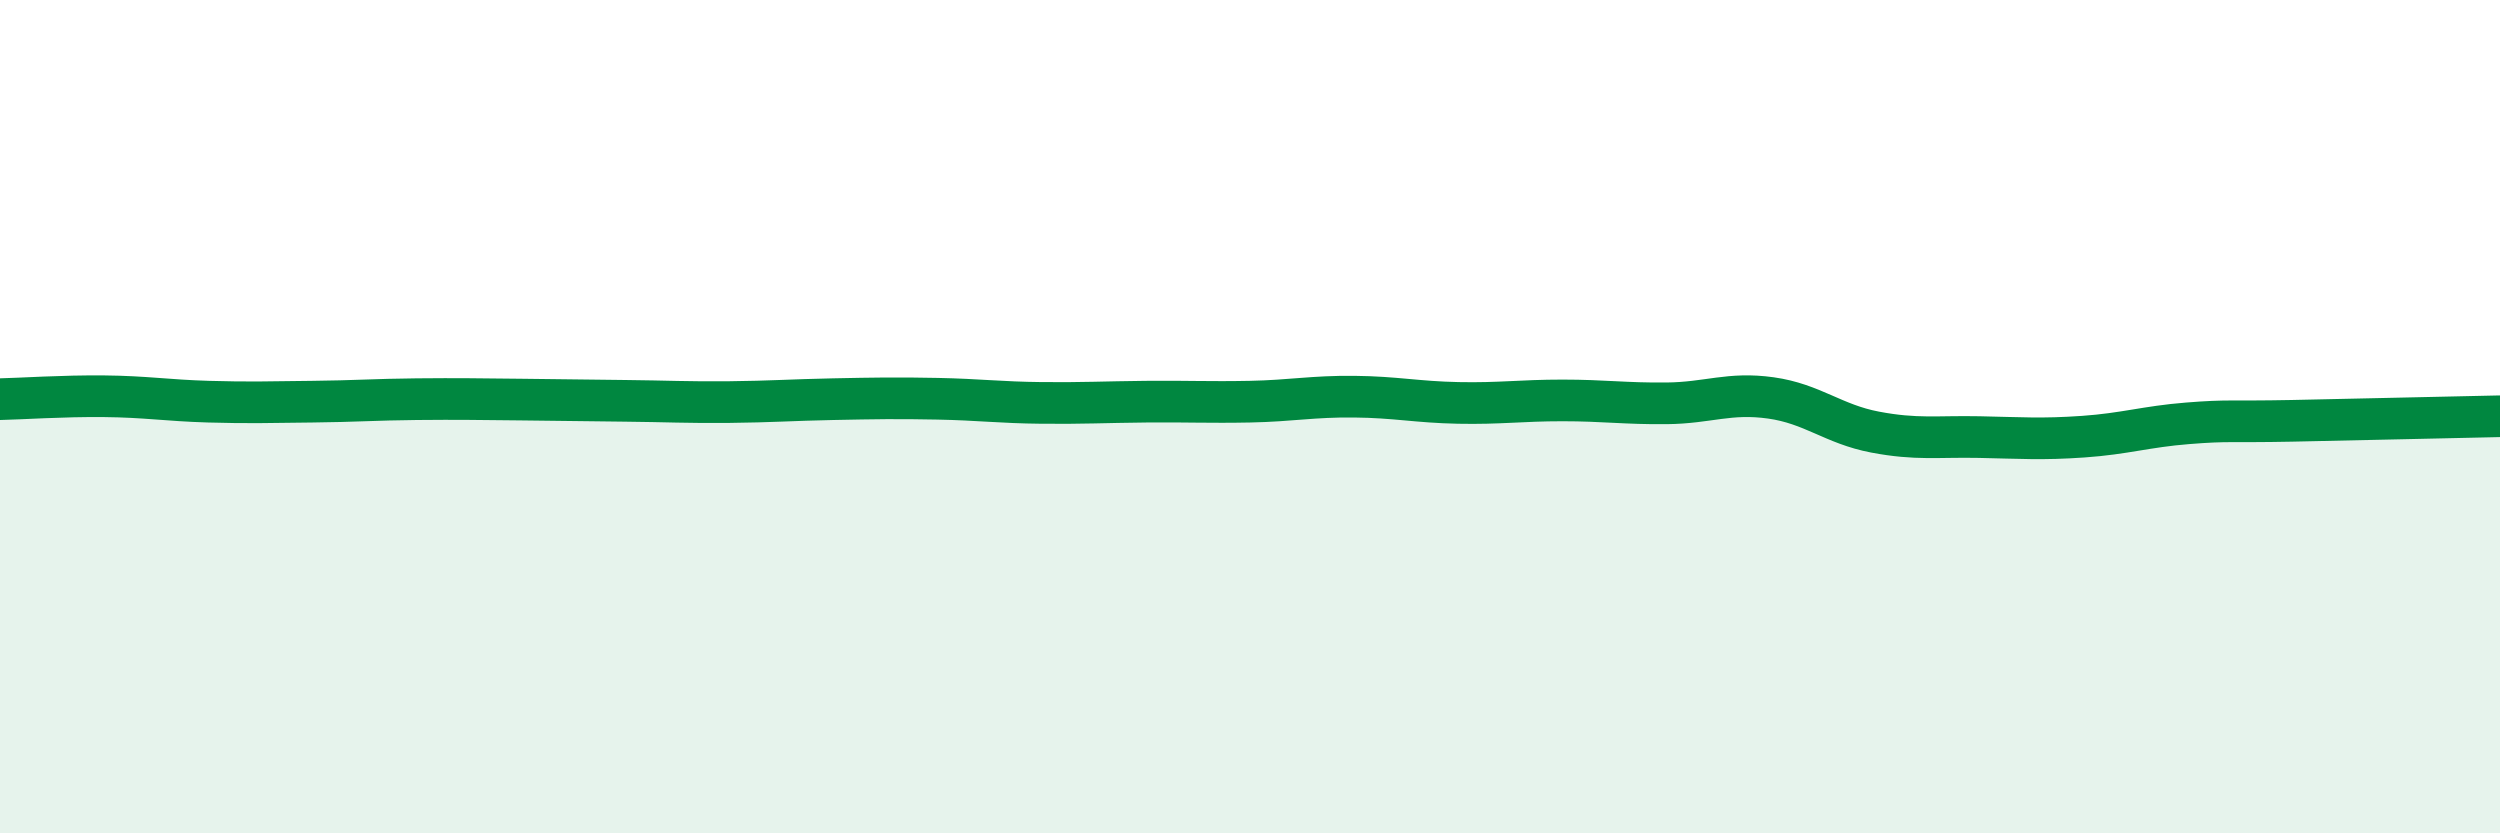 
    <svg width="60" height="20" viewBox="0 0 60 20" xmlns="http://www.w3.org/2000/svg">
      <path
        d="M 0,9.58 C 0.5,9.57 1.5,9.5 2.5,9.51 C 3.5,9.52 4,9.61 5,9.64 C 6,9.67 6.5,9.65 7.5,9.64 C 8.5,9.63 9,9.59 10,9.58 C 11,9.57 11.5,9.58 12.5,9.59 C 13.5,9.6 14,9.61 15,9.62 C 16,9.63 16.5,9.66 17.5,9.65 C 18.5,9.64 19,9.6 20,9.58 C 21,9.56 21.5,9.55 22.5,9.57 C 23.5,9.59 24,9.66 25,9.67 C 26,9.68 26.5,9.65 27.5,9.64 C 28.5,9.63 29,9.66 30,9.64 C 31,9.62 31.5,9.51 32.5,9.52 C 33.5,9.53 34,9.65 35,9.67 C 36,9.69 36.5,9.61 37.5,9.61 C 38.5,9.61 39,9.69 40,9.68 C 41,9.67 41.5,9.41 42.5,9.55 C 43.5,9.69 44,10.18 45,10.37 C 46,10.56 46.5,10.47 47.5,10.49 C 48.5,10.51 49,10.55 50,10.48 C 51,10.41 51.5,10.24 52.5,10.16 C 53.5,10.08 53.5,10.13 55,10.1 C 56.5,10.07 59,10.01 60,9.99L60 20L0 20Z"
        fill="#008740"
        opacity="0.1"
        stroke-linecap="round"
        stroke-linejoin="round"
      />
      <path
        d="M 0,9.58 C 0.5,9.57 1.5,9.5 2.5,9.51 C 3.5,9.52 4,9.61 5,9.64 C 6,9.67 6.5,9.65 7.5,9.64 C 8.5,9.63 9,9.59 10,9.58 C 11,9.57 11.5,9.58 12.5,9.59 C 13.5,9.6 14,9.61 15,9.62 C 16,9.63 16.5,9.66 17.5,9.65 C 18.5,9.64 19,9.6 20,9.58 C 21,9.56 21.5,9.55 22.5,9.57 C 23.5,9.59 24,9.66 25,9.67 C 26,9.68 26.5,9.65 27.5,9.64 C 28.5,9.63 29,9.66 30,9.64 C 31,9.62 31.5,9.51 32.5,9.52 C 33.5,9.53 34,9.65 35,9.67 C 36,9.69 36.5,9.61 37.5,9.61 C 38.5,9.61 39,9.69 40,9.68 C 41,9.67 41.5,9.41 42.5,9.55 C 43.5,9.69 44,10.18 45,10.37 C 46,10.56 46.5,10.47 47.5,10.49 C 48.5,10.51 49,10.55 50,10.48 C 51,10.41 51.5,10.24 52.5,10.16 C 53.5,10.08 53.5,10.13 55,10.1 C 56.5,10.07 59,10.01 60,9.99"
        stroke="#008740"
        stroke-width="1"
        fill="none"
        stroke-linecap="round"
        stroke-linejoin="round"
      />
    </svg>
  